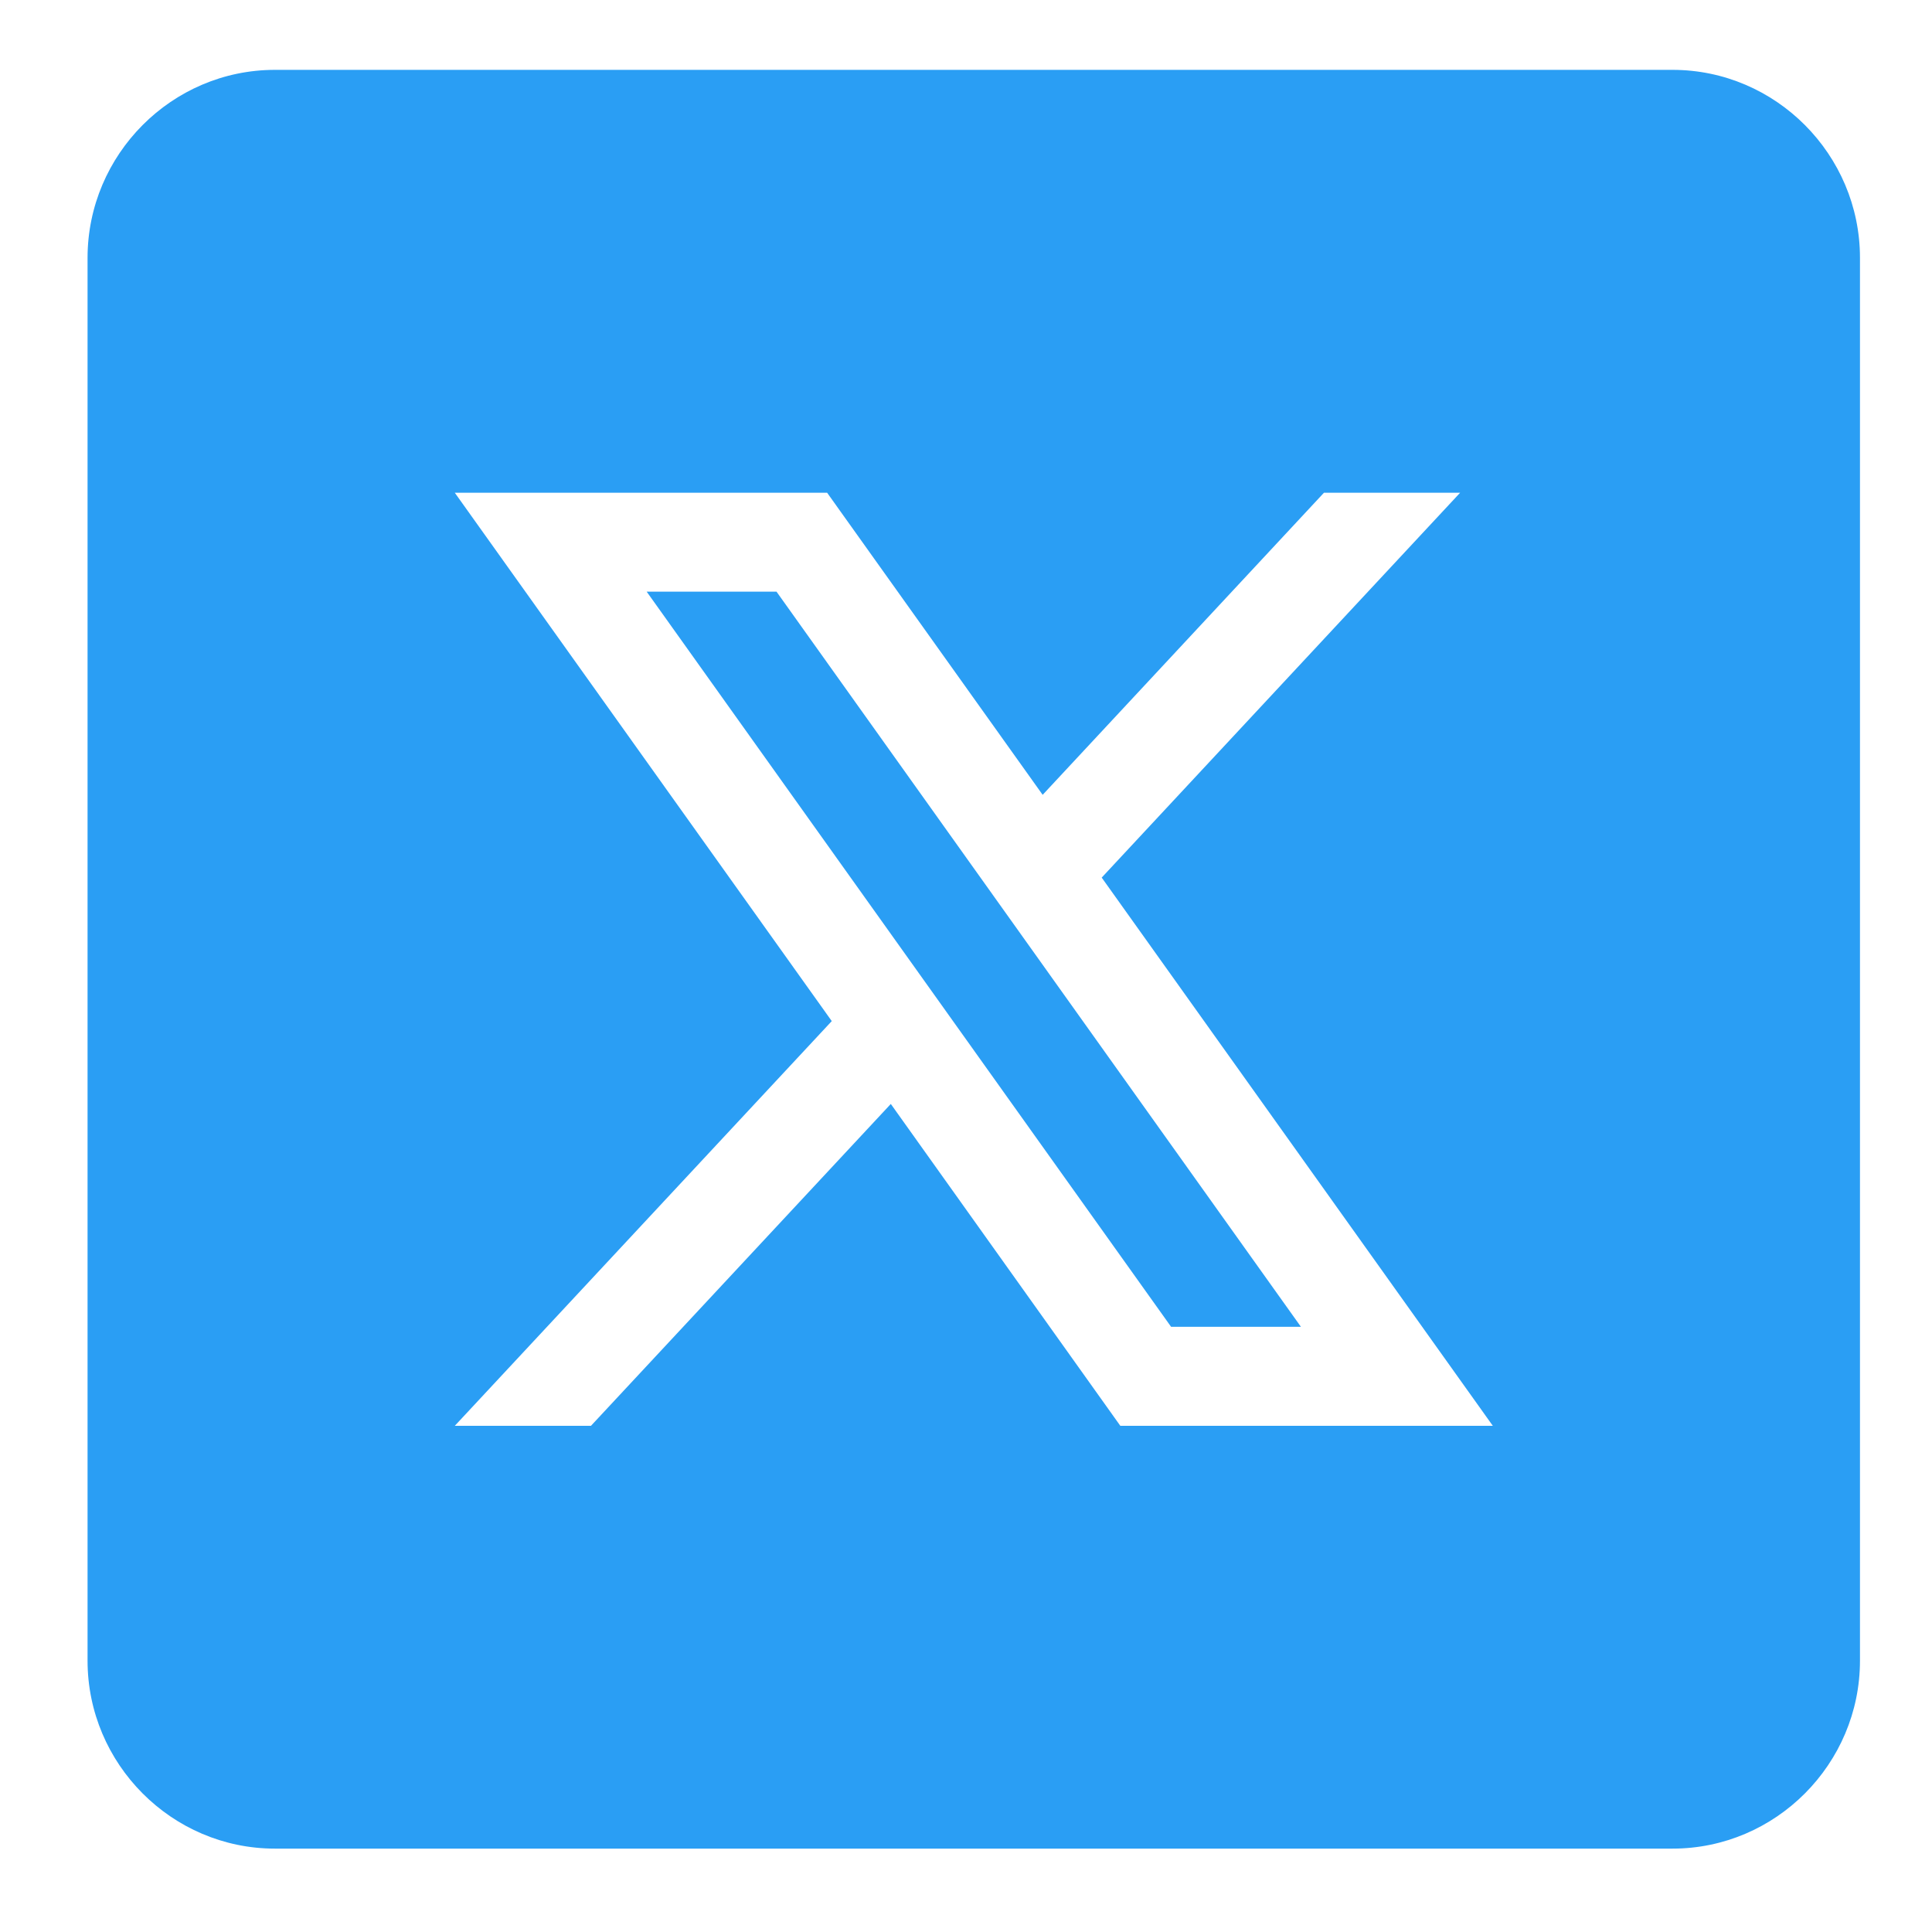 <svg width="25" height="25" viewBox="0 0 25 25" fill="none" xmlns="http://www.w3.org/2000/svg">
<path fill-rule="evenodd" clip-rule="evenodd" d="M3.557 0.904H21.643C22.977 0.904 24.068 1.999 24.068 3.337V21.489C24.068 22.826 22.977 23.921 21.643 23.921H3.557C2.224 23.921 1.133 22.826 1.133 21.489V3.337C1.133 1.999 2.224 0.904 3.557 0.904ZM8.368 7.656H10.048L16.834 17.169H15.154L8.368 7.656ZM14.256 11.356L18.894 6.376H17.132L13.492 10.285L10.703 6.376H5.885L10.763 13.213L5.885 18.45H7.647L11.527 14.285L14.497 18.45H19.317L14.256 11.356Z" fill="#2A9EF4"/>
</svg>
